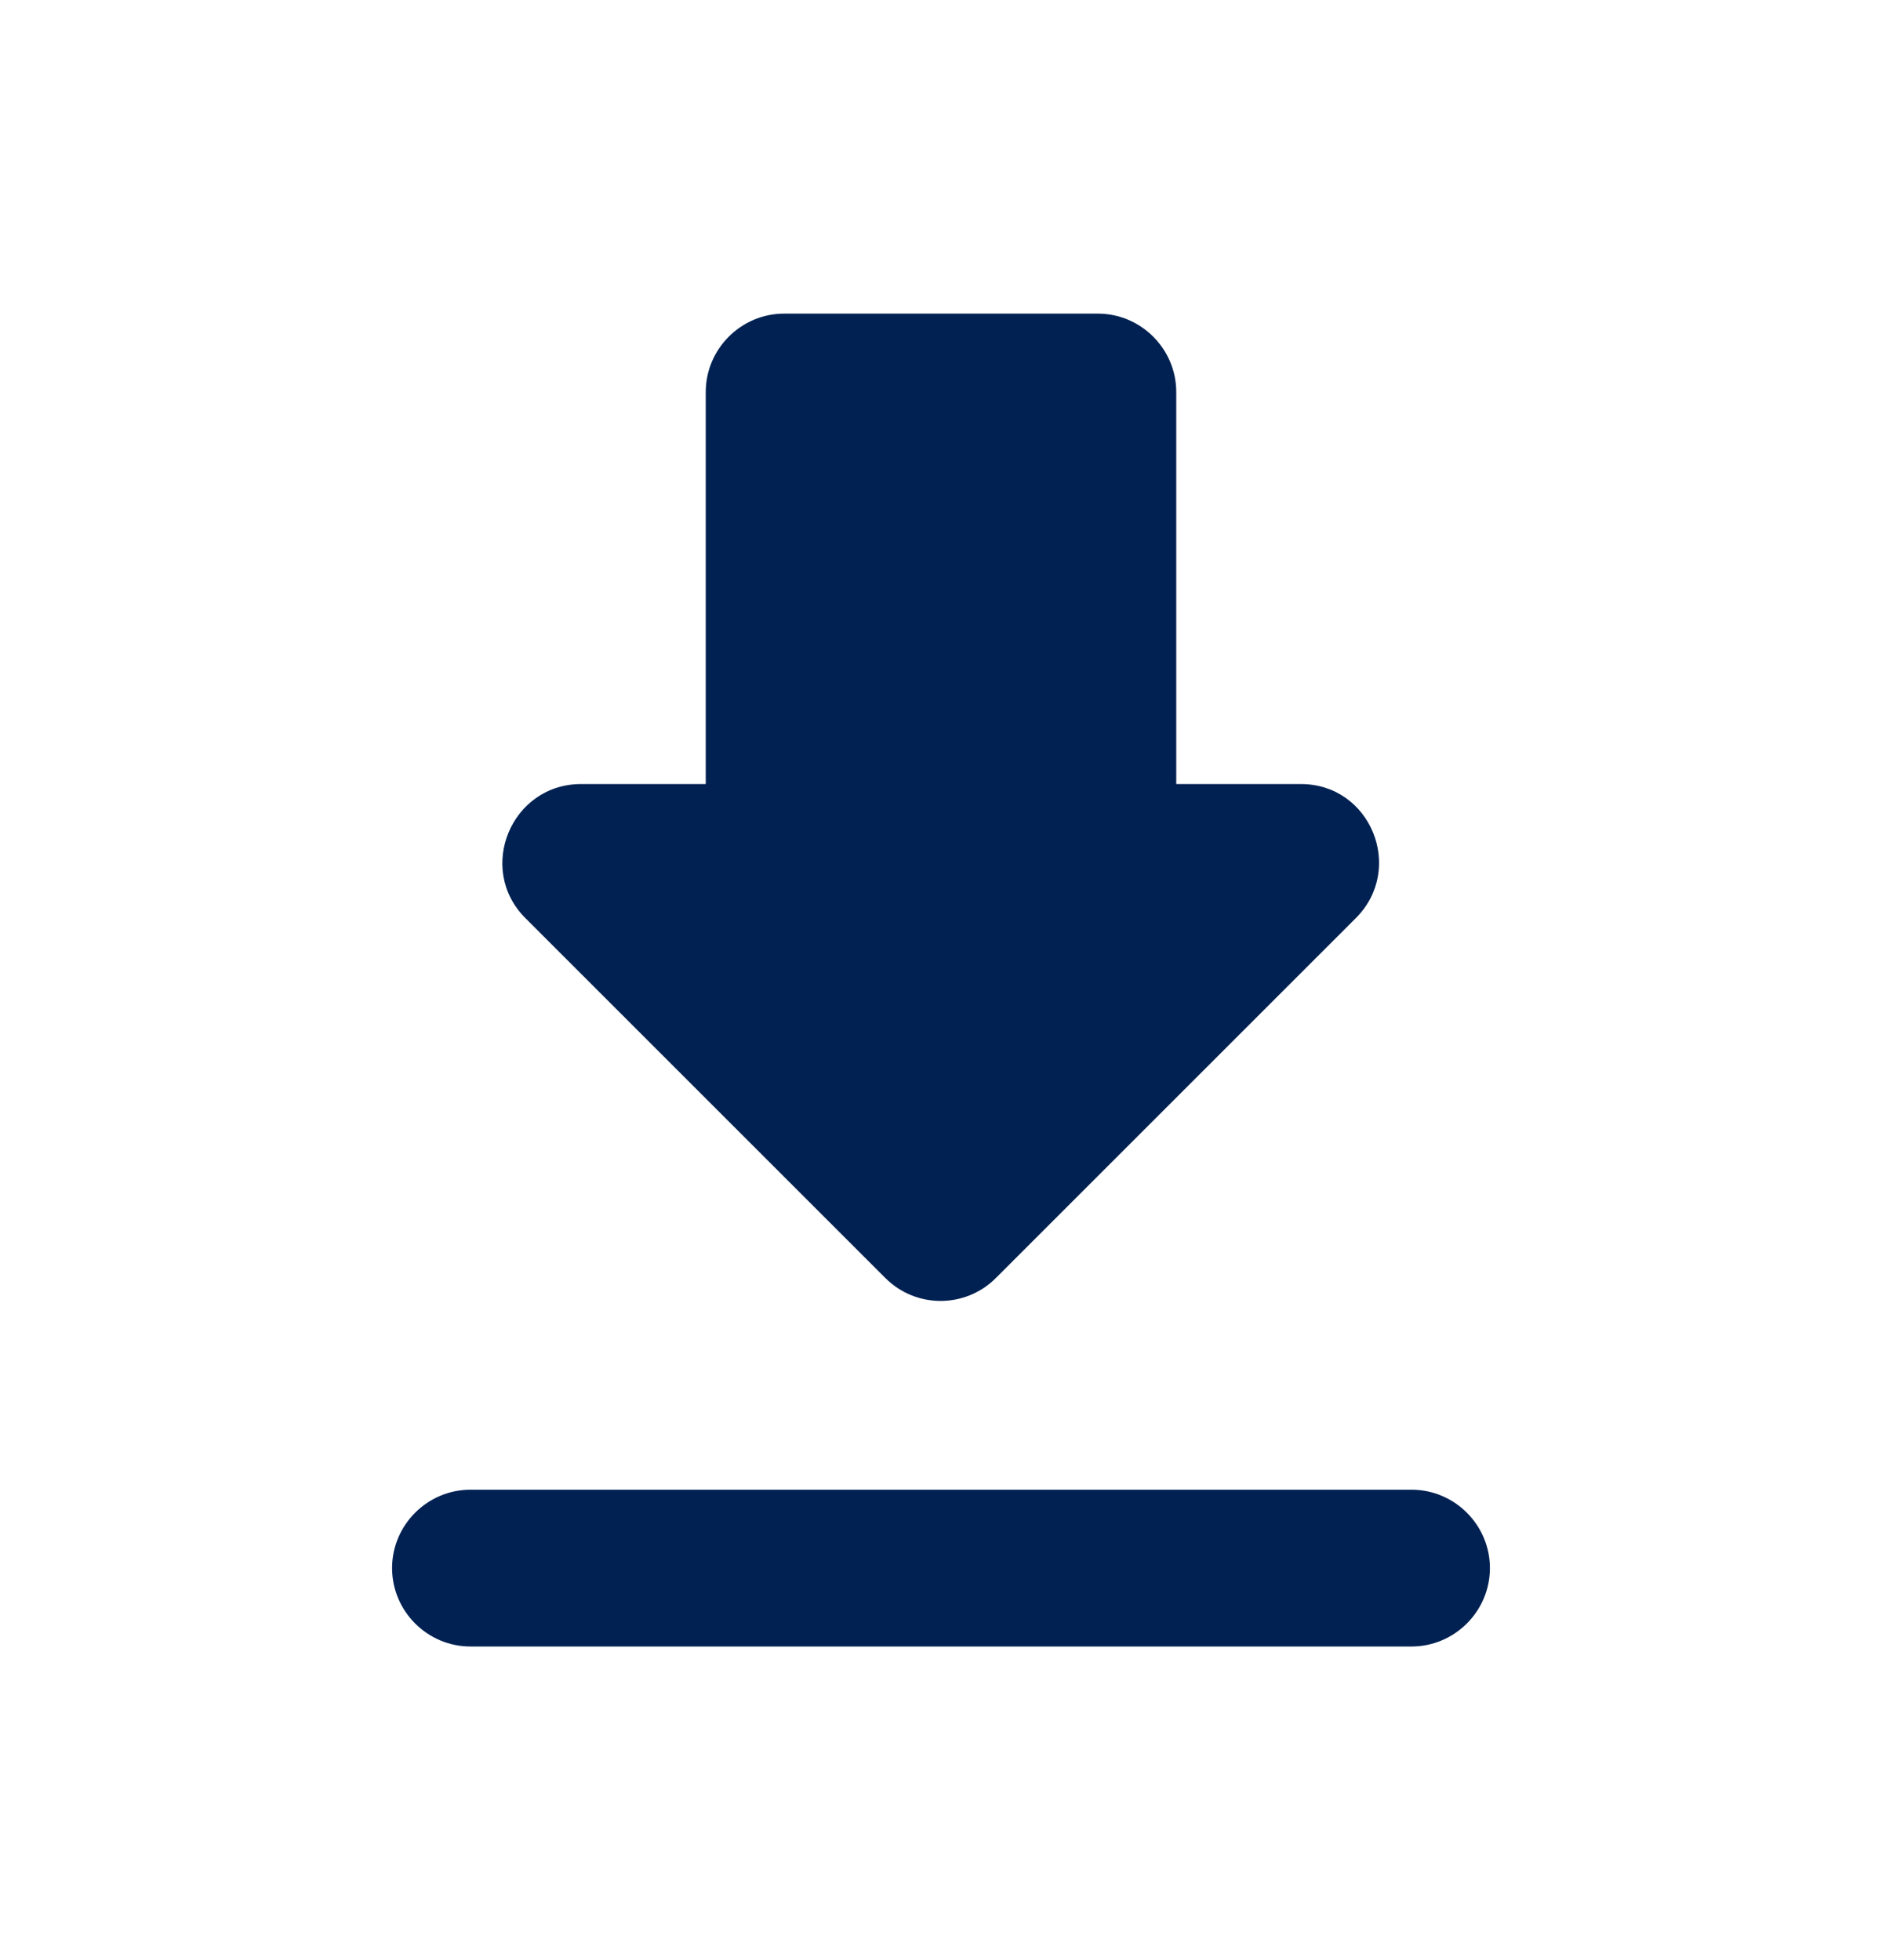 <svg width="24" height="25" viewBox="0 0 24 25" fill="none" xmlns="http://www.w3.org/2000/svg">
<path d="M16.59 10H15V5C15 4.45 14.55 4 14 4H10C9.45 4 9 4.45 9 5V10H7.41C6.52 10 6.07 11.08 6.7 11.71L11.29 16.3C11.68 16.69 12.31 16.69 12.7 16.3L17.29 11.71C17.92 11.08 17.48 10 16.59 10ZM5 20C5 20.55 5.45 21 6 21H18C18.55 21 19 20.55 19 20C19 19.45 18.55 19 18 19H6C5.45 19 5 19.45 5 20Z" fill="#002152"/>
</svg>
